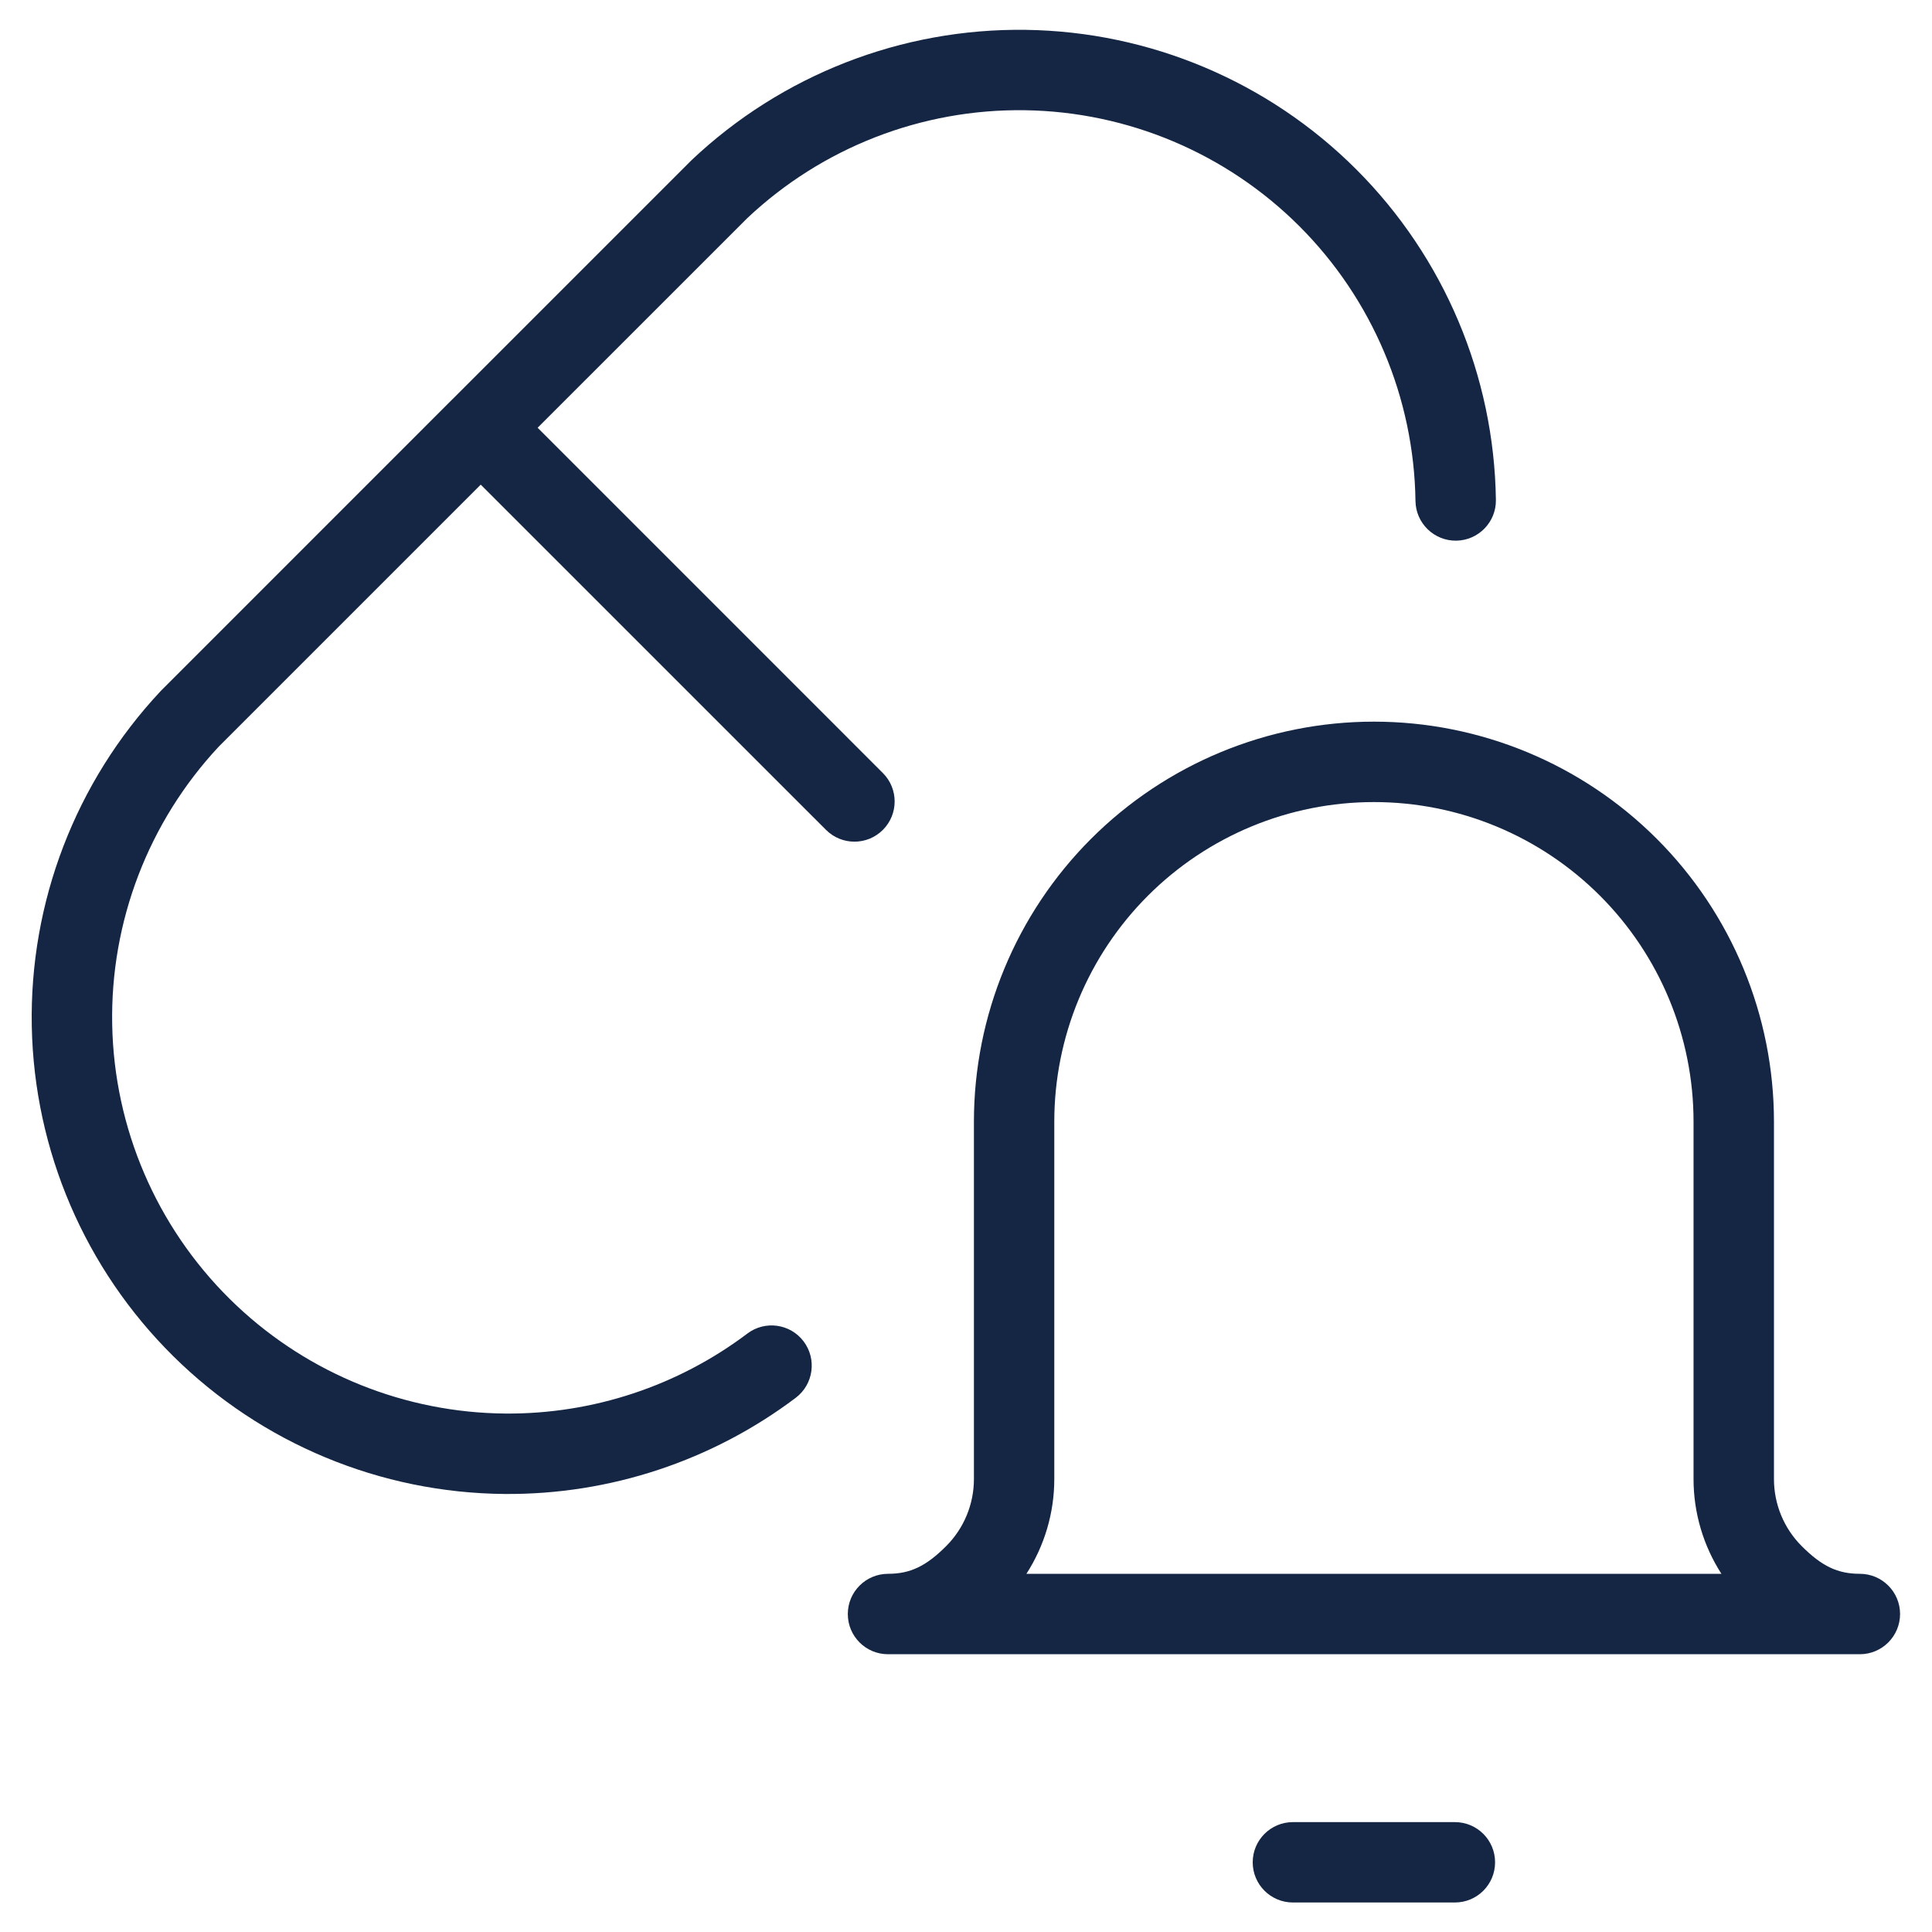 <svg width="40" height="40" viewBox="0 0 40 40" fill="none" xmlns="http://www.w3.org/2000/svg">
<g clip-path="url(#clip0_10164_1425)">
<path d="M30.122 37.725C30.582 37.725 30.954 38.097 30.954 38.557C30.954 39.017 30.582 39.389 30.122 39.389H26.768C26.309 39.389 25.936 39.017 25.936 38.557C25.936 38.097 26.309 37.725 26.768 37.725H30.122Z" fill="#142644"/>
<path fill-rule="evenodd" clip-rule="evenodd" d="M28.446 14.941C30.642 14.941 32.749 15.814 34.302 17.367C35.855 18.92 36.728 21.027 36.728 23.223V30.623C36.728 31.143 36.934 31.642 37.302 32.01C37.719 32.427 38.047 32.584 38.506 32.584C38.966 32.584 39.339 32.957 39.339 33.417C39.338 33.876 38.966 34.249 38.506 34.249H18.385C17.925 34.249 17.553 33.876 17.553 33.417C17.553 32.957 17.925 32.585 18.385 32.584C18.844 32.584 19.173 32.427 19.59 32.01C19.957 31.642 20.164 31.143 20.164 30.623V23.223C20.164 21.027 21.036 18.92 22.589 17.367C24.142 15.814 26.25 14.941 28.446 14.941ZM28.446 16.606C26.691 16.606 25.008 17.303 23.767 18.544C22.526 19.785 21.828 21.468 21.828 23.223V30.623C21.828 31.324 21.624 32.004 21.251 32.584H35.64C35.267 32.004 35.063 31.324 35.063 30.623V23.223C35.063 21.468 34.366 19.785 33.125 18.544C31.884 17.303 30.201 16.606 28.446 16.606Z" fill="#142644"/>
<path d="M21.239 0.618C23.809 0.654 26.264 1.691 28.081 3.508C29.898 5.325 30.935 7.78 30.971 10.35C30.978 10.809 30.61 11.187 30.151 11.194C29.691 11.2 29.313 10.833 29.306 10.373C29.276 8.237 28.414 6.196 26.904 4.685C25.393 3.175 23.352 2.312 21.216 2.282C19.083 2.252 17.022 3.054 15.47 4.518L11.131 8.856L18.279 16.005C18.604 16.33 18.604 16.857 18.279 17.182C17.954 17.507 17.427 17.507 17.102 17.182L9.953 10.034L4.529 15.458C3.073 17.018 2.281 19.084 2.323 21.218C2.364 23.355 3.238 25.392 4.758 26.895L4.902 27.034C6.406 28.45 8.391 29.249 10.462 29.266C12.277 29.28 14.037 28.693 15.473 27.61C15.839 27.333 16.361 27.405 16.638 27.772C16.915 28.139 16.842 28.662 16.476 28.939C14.749 30.241 12.632 30.948 10.448 30.931C7.878 30.91 5.416 29.887 3.588 28.079C1.76 26.272 0.708 23.822 0.658 21.251C0.608 18.681 1.563 16.192 3.32 14.315L3.339 14.295L9.359 8.274C9.361 8.272 9.363 8.27 9.365 8.268C9.367 8.266 9.369 8.265 9.371 8.263L14.319 3.315C16.187 1.549 18.67 0.582 21.239 0.618Z" fill="#142644"/>
</g>
<defs>
<clipPath id="clip0_10164_1425">
<rect width="40" height="40" fill="white"/>
</clipPath>
</defs>
</svg>
